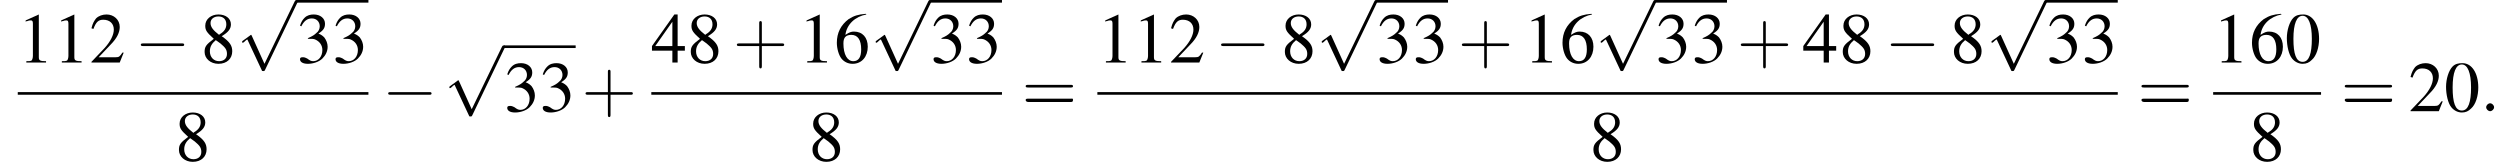 <?xml version='1.0' encoding='UTF-8'?>
<!---8.5-->
<svg version='1.1' xmlns='http://www.w3.org/2000/svg' xmlns:xlink='http://www.w3.org/1999/xlink' width='380.0pt' height='25.5pt' viewBox='60.8 81.1 380.0 25.5'>
<defs>
<path id='g7-58' d='M2.1-.6C2.1-.9 1.8-1.2 1.5-1.2S.9-.9 .9-.6S1.2 0 1.5 0S2.1-.3 2.1-.6Z'/>
<use id='g11-48' xlink:href='#g3-48'/>
<use id='g11-49' xlink:href='#g3-49'/>
<use id='g11-50' xlink:href='#g3-50'/>
<use id='g11-51' xlink:href='#g3-51'/>
<use id='g11-52' xlink:href='#g3-52'/>
<use id='g11-54' xlink:href='#g3-54'/>
<use id='g11-56' xlink:href='#g3-56'/>
<path id='g3-48' d='M2.8-7.3C2.2-7.3 1.7-7.2 1.3-6.8C.7-6.2 .3-4.9 .3-3.7C.3-2.5 .6-1.2 1.1-.6C1.5-.1 2.1 .2 2.7 .2C3.3 .2 3.7 0 4.1-.4C4.8-1 5.2-2.3 5.2-3.6C5.2-5.8 4.2-7.3 2.8-7.3ZM2.7-7.1C3.6-7.1 4.1-5.8 4.1-3.6S3.7-.1 2.7-.1S1.3-1.3 1.3-3.6C1.3-5.9 1.8-7.1 2.7-7.1Z'/>
<path id='g3-49' d='M3.2-7.3L1.2-6.4V-6.2C1.3-6.3 1.5-6.3 1.5-6.3C1.7-6.4 1.9-6.4 2-6.4C2.2-6.4 2.3-6.3 2.3-5.9V-1C2.3-.7 2.2-.4 2.1-.3C1.9-.2 1.7-.2 1.3-.2V0H4.3V-.2C3.4-.2 3.2-.3 3.2-.8V-7.3L3.2-7.3Z'/>
<path id='g3-50' d='M5.2-1.5L5-1.5C4.6-.9 4.5-.8 4-.8H1.4L3.2-2.7C4.2-3.7 4.6-4.6 4.6-5.4C4.6-6.5 3.7-7.3 2.6-7.3C2-7.3 1.4-7.1 1-6.7C.7-6.3 .5-6 .3-5.2L.6-5.1C1-6.2 1.4-6.5 2.1-6.5C3.1-6.5 3.7-5.9 3.7-5C3.7-4.2 3.2-3.2 2.3-2.2L.3-.1V0H4.6L5.2-1.5Z'/>
<path id='g3-51' d='M1.7-3.6C2.3-3.6 2.6-3.6 2.8-3.5C3.5-3.2 3.9-2.6 3.9-1.9C3.9-.9 3.3-.2 2.5-.2C2.2-.2 2-.3 1.6-.6C1.2-.8 1.1-.8 .9-.8C.6-.8 .5-.7 .5-.5C.5-.1 .9 .2 1.7 .2C2.5 .2 3.4-.1 3.9-.6S4.7-1.7 4.7-2.4C4.7-2.9 4.5-3.4 4.2-3.8C4-4 3.8-4.2 3.3-4.4C4.1-4.9 4.3-5.3 4.3-5.9C4.3-6.7 3.6-7.3 2.6-7.3C2.1-7.3 1.6-7.2 1.2-6.8C.9-6.5 .7-6.2 .5-5.6L.7-5.5C1.1-6.3 1.6-6.7 2.3-6.7C3-6.7 3.5-6.2 3.5-5.5C3.5-5.1 3.3-4.7 3-4.5C2.7-4.2 2.4-4 1.7-3.7V-3.6Z'/>
<path id='g3-52' d='M5.1-2.5H4V-7.3H3.5L.1-2.5V-1.8H3.2V0H4V-1.8H5.1V-2.5ZM3.2-2.5H.6L3.2-6.2V-2.5Z'/>
<path id='g3-54' d='M4.8-7.4C3.6-7.3 3-7.1 2.2-6.6C1-5.7 .4-4.5 .4-3C.4-2.1 .7-1.1 1.1-.6C1.5-.1 2.1 .2 2.8 .2C4.2 .2 5.1-.9 5.1-2.4C5.1-3.8 4.3-4.7 3-4.7C2.6-4.7 2.3-4.6 1.7-4.2C1.9-5.8 3.2-7 4.9-7.3L4.8-7.4ZM2.6-4.2C3.6-4.2 4.1-3.4 4.1-2C4.1-.8 3.7-.2 2.9-.2C2-.2 1.4-1.2 1.4-2.9C1.4-3.4 1.5-3.7 1.7-3.9C1.9-4.1 2.2-4.2 2.6-4.2Z'/>
<path id='g3-56' d='M3.2-4C4.2-4.6 4.6-5.1 4.6-5.8C4.6-6.7 3.8-7.3 2.7-7.3C1.6-7.3 .7-6.6 .7-5.6C.7-4.9 .9-4.6 2-3.6C.8-2.7 .6-2.4 .6-1.6C.6-.6 1.5 .2 2.7 .2C4 .2 4.8-.6 4.8-1.7C4.8-2.5 4.5-3.1 3.2-4ZM3-2.9C3.7-2.3 4-2 4-1.3C4-.6 3.5-.2 2.8-.2C2-.2 1.4-.8 1.4-1.7C1.4-2.4 1.7-2.9 2.3-3.4L3-2.9ZM2.8-4.2C1.9-4.9 1.5-5.4 1.5-6C1.5-6.6 2-7 2.7-7C3.4-7 3.9-6.6 3.9-5.8C3.9-5.2 3.6-4.7 2.9-4.3C2.9-4.3 2.9-4.3 2.8-4.2Z'/>
<path id='g12-43' d='M4.4-2.5H7.5C7.6-2.5 7.8-2.5 7.8-2.7S7.6-2.9 7.5-2.9H4.4V-6C4.4-6.1 4.4-6.3 4.2-6.3S4-6.1 4-6V-2.9H1C.8-2.9 .6-2.9 .6-2.7S.8-2.5 1-2.5H4V.5C4 .7 4 .9 4.2 .9S4.4 .7 4.4 .5V-2.5Z'/>
<path id='g12-61' d='M7.5-3.6C7.6-3.6 7.8-3.6 7.8-3.8S7.6-4 7.5-4H1C.8-4 .6-4 .6-3.8S.8-3.6 1-3.6H7.5ZM7.5-1.4C7.6-1.4 7.8-1.4 7.8-1.7S7.6-1.9 7.5-1.9H1C.8-1.9 .6-1.9 .6-1.7S.8-1.4 1-1.4H7.5Z'/>
<path id='g1-0' d='M7.2-2.5C7.3-2.5 7.5-2.5 7.5-2.7S7.3-2.9 7.2-2.9H1.3C1.1-2.9 .9-2.9 .9-2.7S1.1-2.5 1.3-2.5H7.2Z'/>
<path id='g1-112' d='M4.2 9.3L2.3 5.1C2.2 4.9 2.2 4.9 2.2 4.9C2.1 4.9 2.1 4.9 2 5L.9 5.8C.8 5.9 .8 5.9 .8 5.9C.8 6 .8 6.1 .9 6.1C1 6.1 1.2 5.9 1.3 5.8C1.3 5.8 1.5 5.6 1.6 5.6L3.8 10.3C3.8 10.4 3.9 10.4 4 10.4C4.2 10.4 4.2 10.4 4.3 10.2L9.2 0C9.3-.2 9.3-.2 9.3-.2C9.3-.3 9.2-.4 9.1-.4C9-.4 8.9-.4 8.8-.2L4.2 9.3Z'/>
</defs>
<g id='page1'>

<use x='63.5' y='90.6' xlink:href='#g11-49'/>
<use x='68.9' y='90.6' xlink:href='#g11-49'/>
<use x='74.4' y='90.6' xlink:href='#g11-50'/>
<use x='81.3' y='90.6' xlink:href='#g1-0'/>
<use x='91.3' y='90.6' xlink:href='#g11-56'/>
<use x='96.8' y='81.5' xlink:href='#g1-112'/>
<rect x='105.9' y='81.1' height='.4' width='10.9'/>
<use x='105.9' y='90.6' xlink:href='#g11-51'/>
<use x='111.3' y='90.6' xlink:href='#g11-51'/>
<rect x='63.5' y='95.1' height='.4' width='53.3'/>
<use x='87.4' y='105.5' xlink:href='#g11-56'/>
<use x='118.9' y='98' xlink:href='#g1-0'/>
<use x='128.3' y='88.4' xlink:href='#g1-112'/>
<rect x='137.4' y='88' height='.4' width='10.9'/>
<use x='137.4' y='98' xlink:href='#g11-51'/>
<use x='142.8' y='98' xlink:href='#g11-51'/>
<use x='149.2' y='98' xlink:href='#g12-43'/>
<use x='159.8' y='90.6' xlink:href='#g11-52'/>
<use x='165.2' y='90.6' xlink:href='#g11-56'/>
<use x='172.2' y='90.6' xlink:href='#g12-43'/>
<use x='182.2' y='90.6' xlink:href='#g11-49'/>
<use x='187.6' y='90.6' xlink:href='#g11-54'/>
<use x='193.1' y='81.5' xlink:href='#g1-112'/>
<rect x='202.2' y='81.1' height='.4' width='10.9'/>
<use x='202.2' y='90.6' xlink:href='#g11-51'/>
<use x='207.6' y='90.6' xlink:href='#g11-51'/>
<rect x='159.8' y='95.1' height='.4' width='53.3'/>
<use x='183.7' y='105.5' xlink:href='#g11-56'/>
<use x='216.1' y='98' xlink:href='#g12-61'/>
<use x='227.6' y='90.6' xlink:href='#g11-49'/>
<use x='233' y='90.6' xlink:href='#g11-49'/>
<use x='238.5' y='90.6' xlink:href='#g11-50'/>
<use x='245.5' y='90.6' xlink:href='#g1-0'/>
<use x='255.5' y='90.6' xlink:href='#g11-56'/>
<use x='260.9' y='81.5' xlink:href='#g1-112'/>
<rect x='270' y='81.1' height='.4' width='10.9'/>
<use x='270' y='90.6' xlink:href='#g11-51'/>
<use x='275.5' y='90.6' xlink:href='#g11-51'/>
<use x='282.4' y='90.6' xlink:href='#g12-43'/>
<use x='292.4' y='90.6' xlink:href='#g11-49'/>
<use x='297.9' y='90.6' xlink:href='#g11-54'/>
<use x='303.3' y='81.5' xlink:href='#g1-112'/>
<rect x='312.4' y='81.1' height='.4' width='10.9'/>
<use x='312.4' y='90.6' xlink:href='#g11-51'/>
<use x='317.9' y='90.6' xlink:href='#g11-51'/>
<use x='324.8' y='90.6' xlink:href='#g12-43'/>
<use x='334.8' y='90.6' xlink:href='#g11-52'/>
<use x='340.3' y='90.6' xlink:href='#g11-56'/>
<use x='347.3' y='90.6' xlink:href='#g1-0'/>
<use x='357.2' y='90.6' xlink:href='#g11-56'/>
<use x='362.7' y='81.5' xlink:href='#g1-112'/>
<rect x='371.8' y='81.1' height='.4' width='10.9'/>
<use x='371.8' y='90.6' xlink:href='#g11-51'/>
<use x='377.2' y='90.6' xlink:href='#g11-51'/>
<rect x='227.6' y='95.1' height='.4' width='155.1'/>
<use x='302.4' y='105.5' xlink:href='#g11-56'/>
<use x='385.7' y='98' xlink:href='#g12-61'/>
<use x='397.2' y='90.6' xlink:href='#g11-49'/>
<use x='402.7' y='90.6' xlink:href='#g11-54'/>
<use x='408.1' y='90.6' xlink:href='#g11-48'/>
<rect x='397.2' y='95.1' height='.4' width='16.4'/>
<use x='402.7' y='105.5' xlink:href='#g11-56'/>
<use x='416.6' y='98' xlink:href='#g12-61'/>
<use x='426.9' y='98' xlink:href='#g11-50'/>
<use x='432.3' y='98' xlink:href='#g11-48'/>
<use x='437.8' y='98' xlink:href='#g7-58'/>
</g>
</svg>